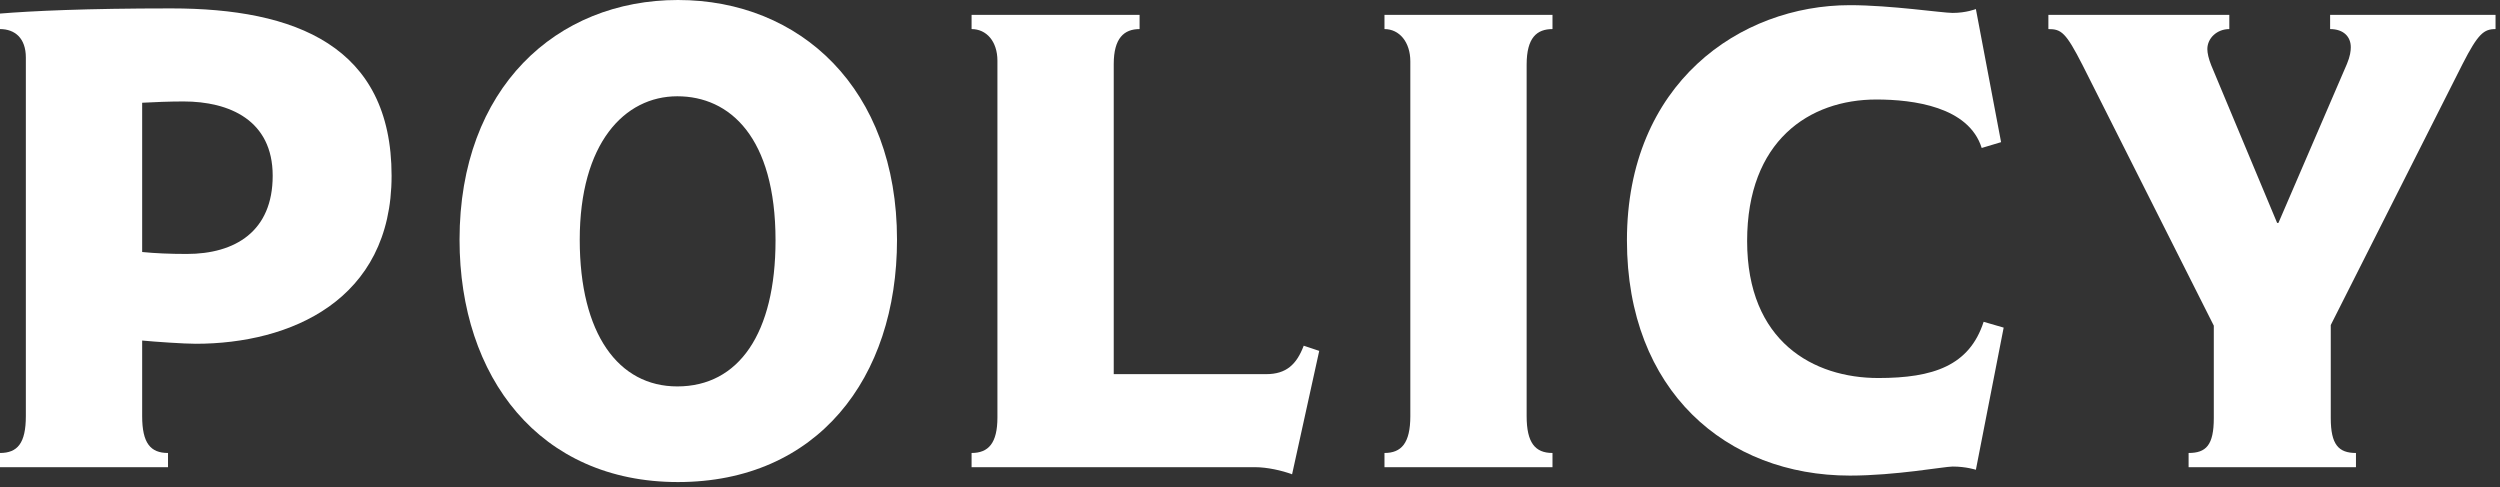 <svg width="236" height="46" viewBox="0 0 236 46" fill="none" xmlns="http://www.w3.org/2000/svg">
<rect x="0" y="0" width="236" height="46" fill="#333333" stroke="none"/>
<path d="M235.579 2.745C234.481 2.745 233.932 3.172 232.468 6.039L220.024 30.683V39.467C220.024 41.968 220.756 42.761 222.403 42.761V44.103H206.604V42.761C208.251 42.761 208.983 42.029 208.983 39.467V30.744L196.6 6.161C195.014 3.05 194.587 2.745 193.367 2.745V1.403H210.447V2.745C209.288 2.745 208.373 3.599 208.373 4.636C208.373 5.002 208.495 5.551 208.739 6.161L214.961 21.045H215.083L221.549 6.039C221.854 5.307 221.915 4.819 221.915 4.453C221.915 3.477 221.244 2.745 219.963 2.745V1.403H235.579V2.745Z" fill="white"/>
<path d="M189.146 30.927L186.523 44.347C186.523 44.347 185.608 44.042 184.327 44.042C183.534 44.042 178.959 44.896 174.628 44.896C162.977 44.896 153.583 36.905 153.583 22.692C153.583 7.869 164.258 0.488 174.628 0.488C178.471 0.488 183.351 1.22 184.327 1.22C185.608 1.22 186.523 0.854 186.523 0.854L188.902 13.42L187.072 13.969C185.852 10.065 180.606 9.394 177.129 9.394C170.785 9.394 164.929 13.298 164.929 22.753C164.929 32.269 171.212 35.685 177.312 35.685C182.497 35.685 185.913 34.526 187.255 30.378L189.146 30.927Z" fill="white"/>
<path d="M146.555 44.103H130.695V42.761C132.281 42.761 133.135 41.846 133.135 39.284V5.795C133.135 3.965 132.098 2.745 130.695 2.745V1.403H146.555V2.745C145.091 2.745 144.115 3.538 144.115 6.1V39.284C144.115 41.785 144.908 42.761 146.555 42.761V44.103Z" fill="white"/>
<path d="M124.535 33.123L121.973 44.774C120.997 44.408 119.594 44.103 118.496 44.103H91.717V42.761C93.303 42.761 94.157 41.846 94.157 39.406V5.734C94.157 3.904 93.12 2.745 91.717 2.745V1.403H107.577V2.745C106.113 2.745 105.137 3.599 105.137 6.039V35.319H119.533C121.424 35.319 122.4 34.404 123.071 32.635L124.535 33.123Z" fill="white"/>
<path d="M84.678 22.631C84.678 35.746 77.114 45.506 63.999 45.506C50.945 45.506 43.381 35.624 43.381 22.631C43.381 8.296 52.531 0 63.999 0C75.528 0 84.678 8.357 84.678 22.631ZM73.21 22.692C73.21 12.932 68.879 9.089 63.938 9.089C58.936 9.089 54.727 13.542 54.727 22.631C54.727 31.537 58.387 36.478 63.938 36.478C69.733 36.478 73.21 31.476 73.21 22.692Z" fill="white"/>
<path d="M36.966 16.592C36.966 28.365 27.389 32.452 18.483 32.452C17.385 32.452 14.701 32.269 13.42 32.147V39.284C13.42 41.846 14.213 42.761 15.86 42.761V44.103H0V42.761C1.647 42.761 2.44 41.846 2.44 39.284V5.429C2.44 3.599 1.403 2.745 0 2.745V1.281C2.989 1.037 8.052 0.793 16.165 0.793C27.877 0.793 36.966 4.331 36.966 16.592ZM25.742 16.592C25.742 11.346 21.655 9.577 17.324 9.577C16.043 9.577 14.518 9.638 13.42 9.699V23.79C14.64 23.912 16.043 23.973 17.629 23.973C22.204 23.973 25.742 21.838 25.742 16.592Z" fill="white"/>
</svg>
